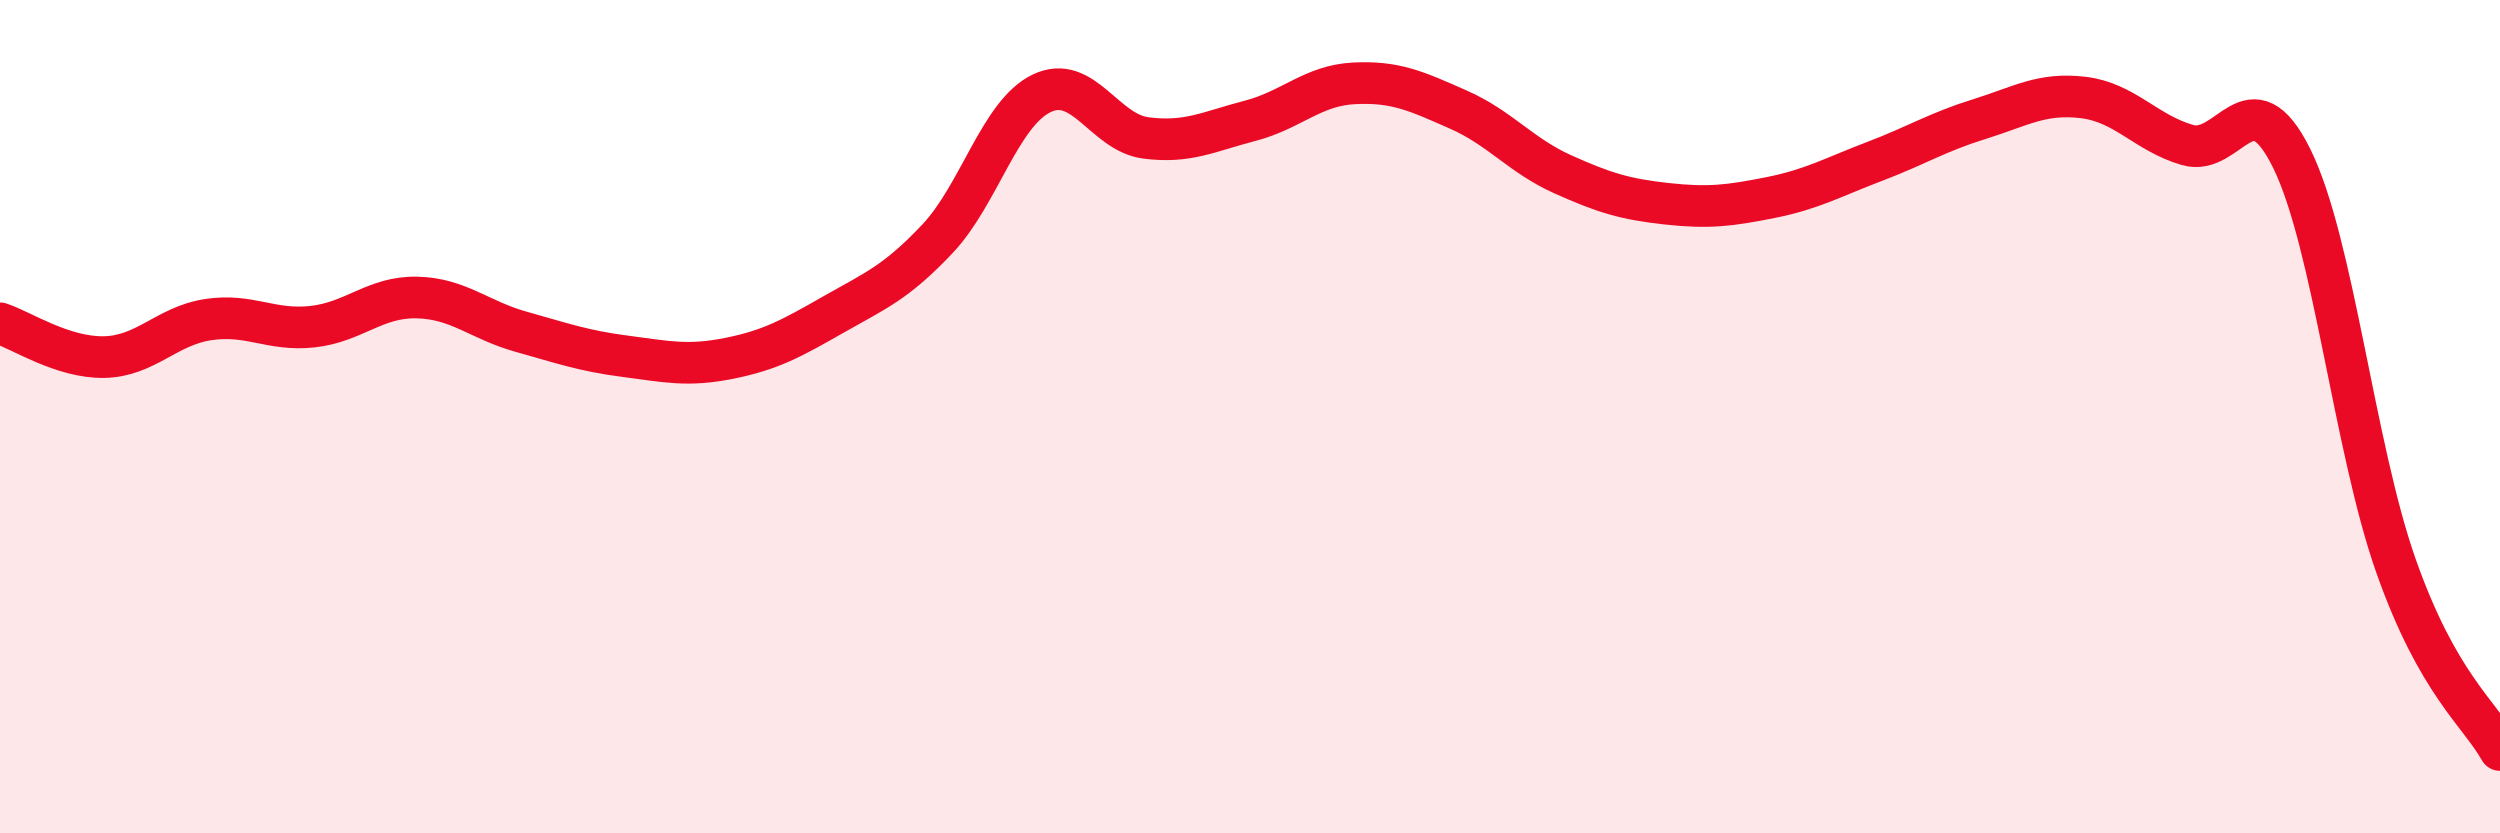 
    <svg width="60" height="20" viewBox="0 0 60 20" xmlns="http://www.w3.org/2000/svg">
      <path
        d="M 0,7.76 C 0.5,7.92 1.5,8.59 2.5,8.57 C 3.5,8.55 4,7.82 5,7.67 C 6,7.52 6.5,7.95 7.5,7.84 C 8.5,7.73 9,7.12 10,7.14 C 11,7.16 11.5,7.68 12.5,7.96 C 13.5,8.24 14,8.42 15,8.55 C 16,8.68 16.5,8.8 17.5,8.6 C 18.5,8.4 19,8.12 20,7.55 C 21,6.98 21.5,6.79 22.5,5.73 C 23.5,4.67 24,2.72 25,2.24 C 26,1.76 26.5,3.18 27.5,3.31 C 28.5,3.44 29,3.16 30,2.9 C 31,2.64 31.5,2.05 32.5,2 C 33.5,1.95 34,2.19 35,2.63 C 36,3.07 36.5,3.73 37.5,4.18 C 38.5,4.63 39,4.78 40,4.89 C 41,5 41.5,4.94 42.5,4.74 C 43.5,4.54 44,4.25 45,3.87 C 46,3.49 46.5,3.17 47.5,2.86 C 48.5,2.55 49,2.22 50,2.34 C 51,2.46 51.5,3.19 52.5,3.48 C 53.5,3.77 54,1.78 55,3.8 C 56,5.82 56.5,10.73 57.5,13.57 C 58.5,16.41 59.5,17.11 60,18L60 20L0 20Z"
        fill="#EB0A25"
        opacity="0.1"
        stroke-linecap="round"
        stroke-linejoin="round"
      />
      <path
        d="M 0,7.76 C 0.5,7.92 1.5,8.59 2.5,8.57 C 3.5,8.55 4,7.82 5,7.67 C 6,7.52 6.5,7.95 7.5,7.84 C 8.5,7.73 9,7.12 10,7.14 C 11,7.16 11.5,7.68 12.5,7.96 C 13.5,8.24 14,8.42 15,8.55 C 16,8.68 16.5,8.8 17.5,8.6 C 18.5,8.4 19,8.12 20,7.55 C 21,6.98 21.5,6.79 22.5,5.73 C 23.5,4.67 24,2.72 25,2.24 C 26,1.76 26.5,3.18 27.5,3.31 C 28.5,3.44 29,3.16 30,2.9 C 31,2.64 31.5,2.05 32.5,2 C 33.5,1.95 34,2.19 35,2.63 C 36,3.07 36.5,3.73 37.5,4.18 C 38.5,4.63 39,4.78 40,4.89 C 41,5 41.5,4.94 42.5,4.74 C 43.5,4.54 44,4.25 45,3.87 C 46,3.49 46.5,3.17 47.5,2.86 C 48.5,2.55 49,2.22 50,2.34 C 51,2.46 51.5,3.19 52.5,3.48 C 53.5,3.77 54,1.78 55,3.8 C 56,5.82 56.5,10.73 57.5,13.57 C 58.5,16.41 59.5,17.11 60,18"
        stroke="#EB0A25"
        stroke-width="1"
        fill="none"
        stroke-linecap="round"
        stroke-linejoin="round"
      />
    </svg>
  